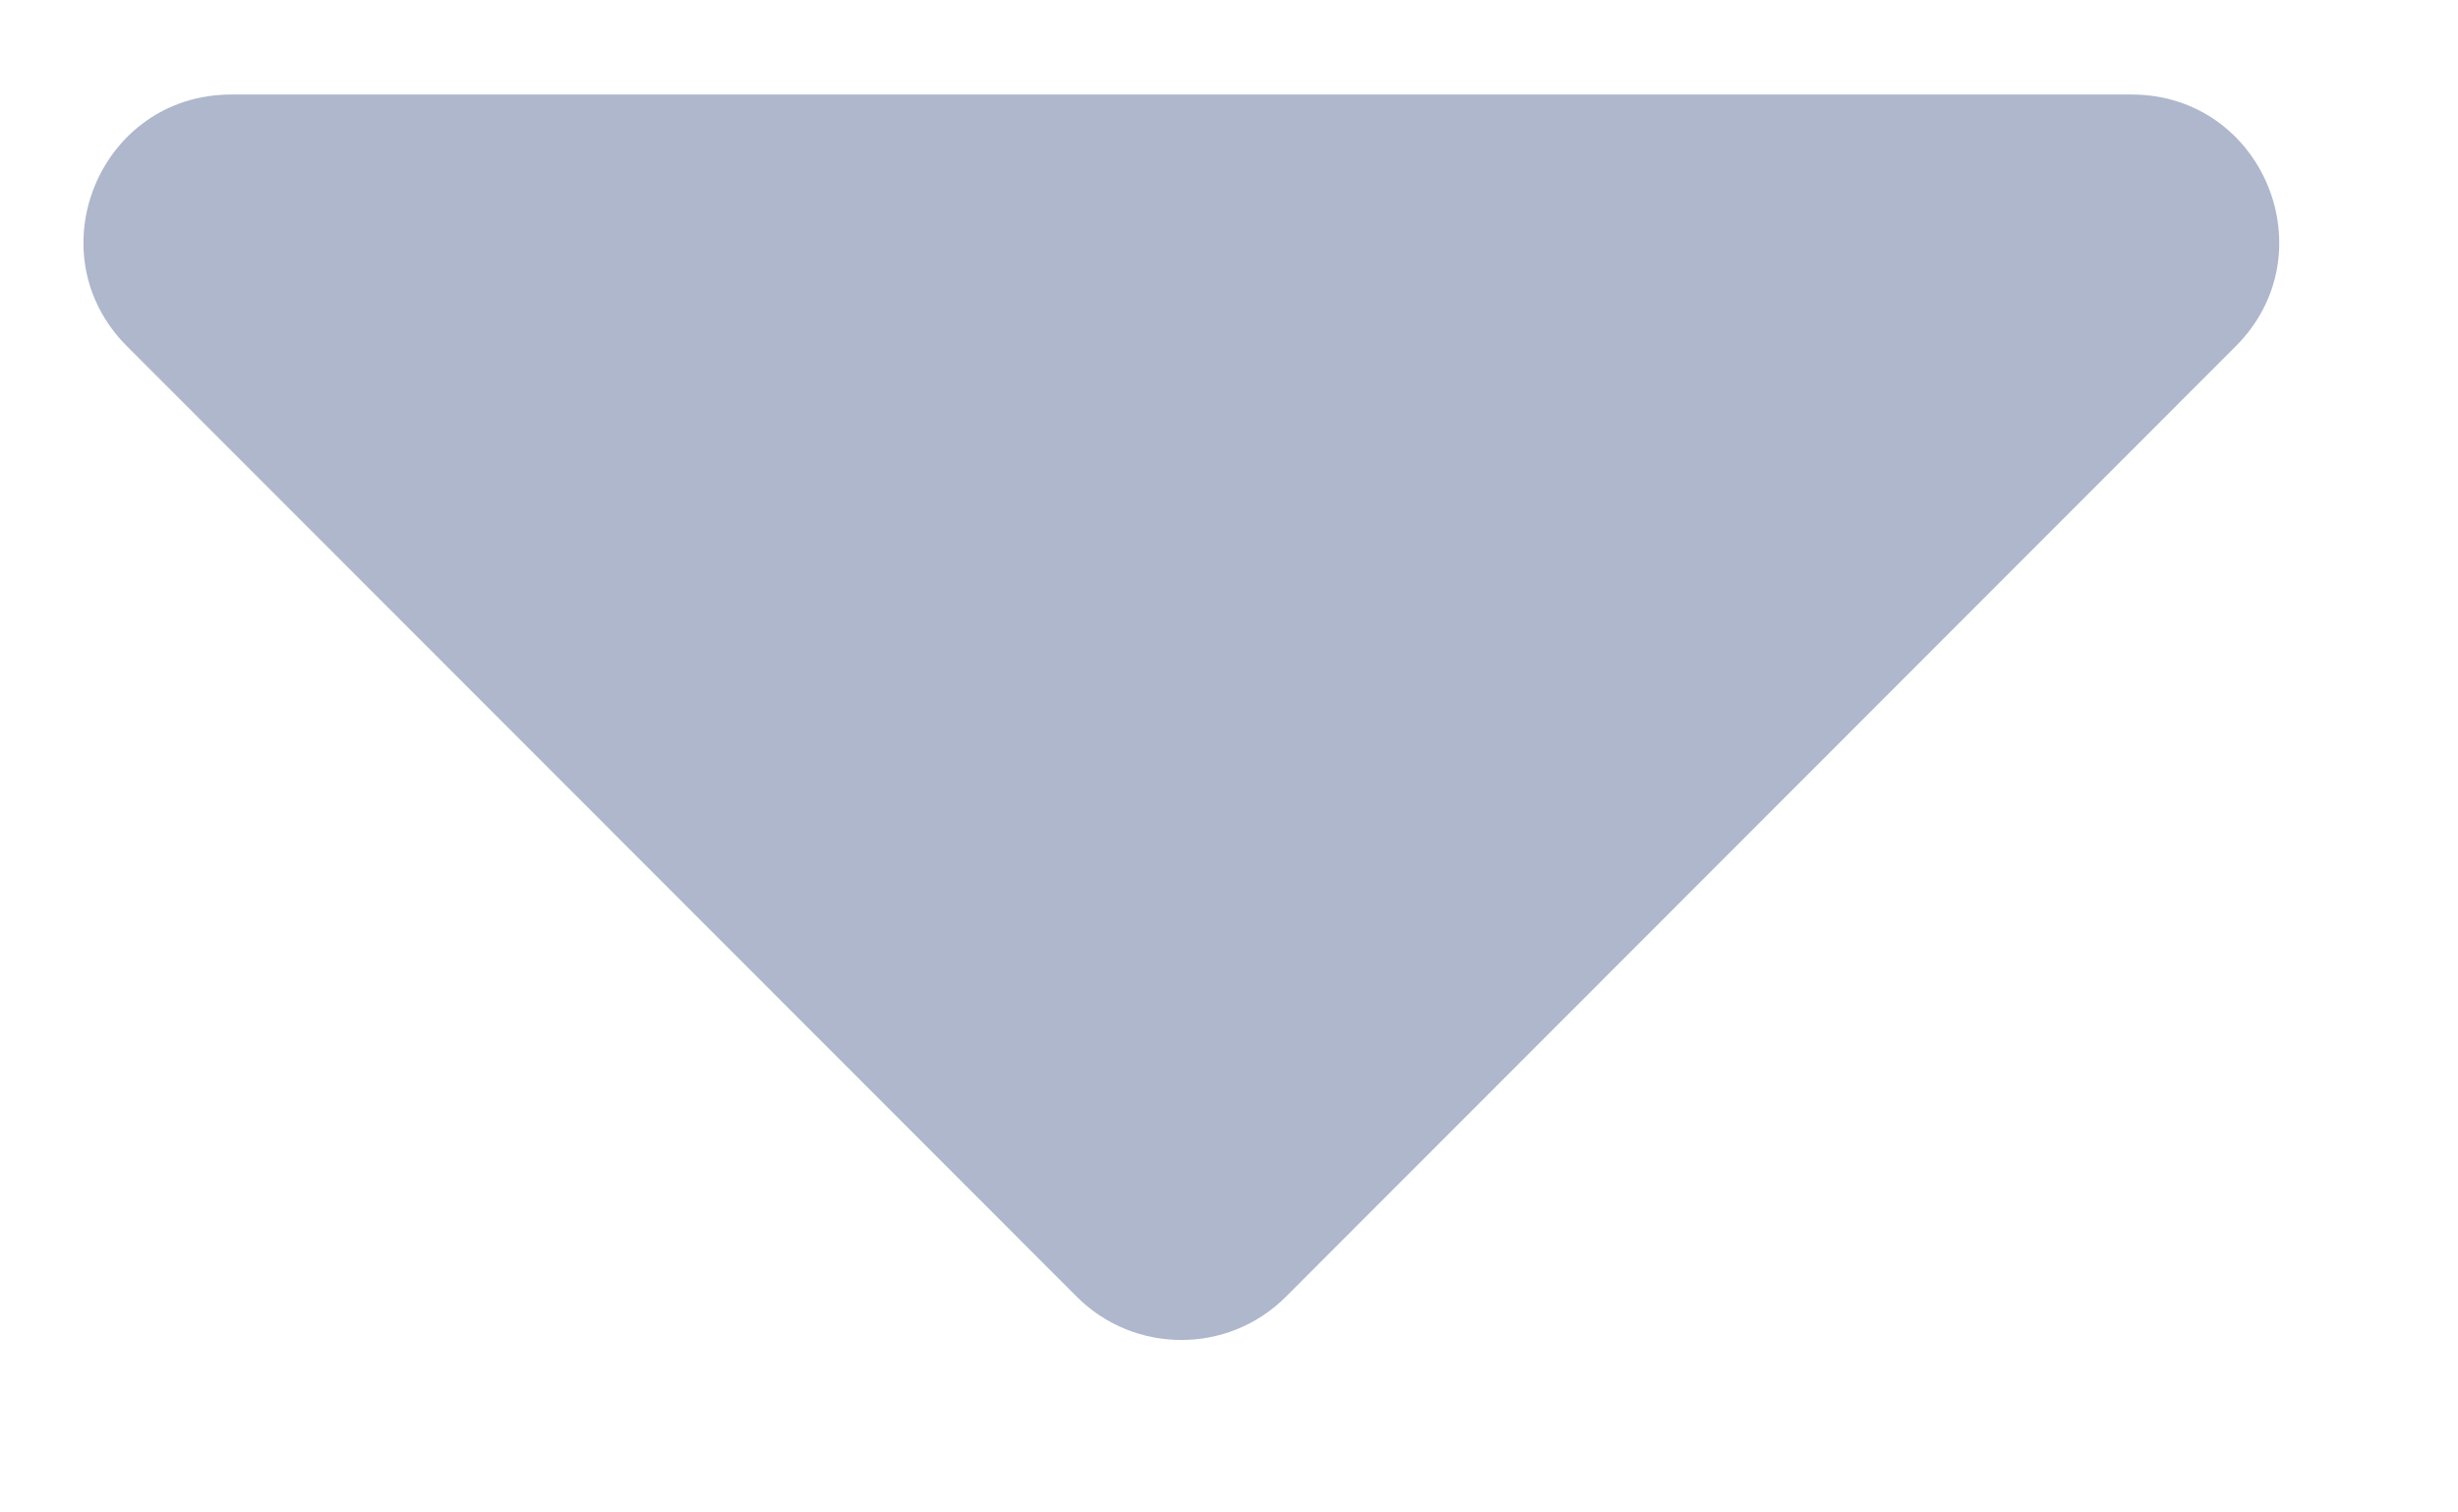<svg width="13" height="8" viewBox="0 0 13 8" fill="none" xmlns="http://www.w3.org/2000/svg">
<path d="M1.223 0.5H11.273C11.969 0.5 12.316 1.34 11.824 1.832L6.801 6.859C6.496 7.164 6 7.164 5.695 6.859L0.672 1.832C0.18 1.34 0.527 0.5 1.223 0.5Z" fill="#AEB7CC"/>
</svg>
